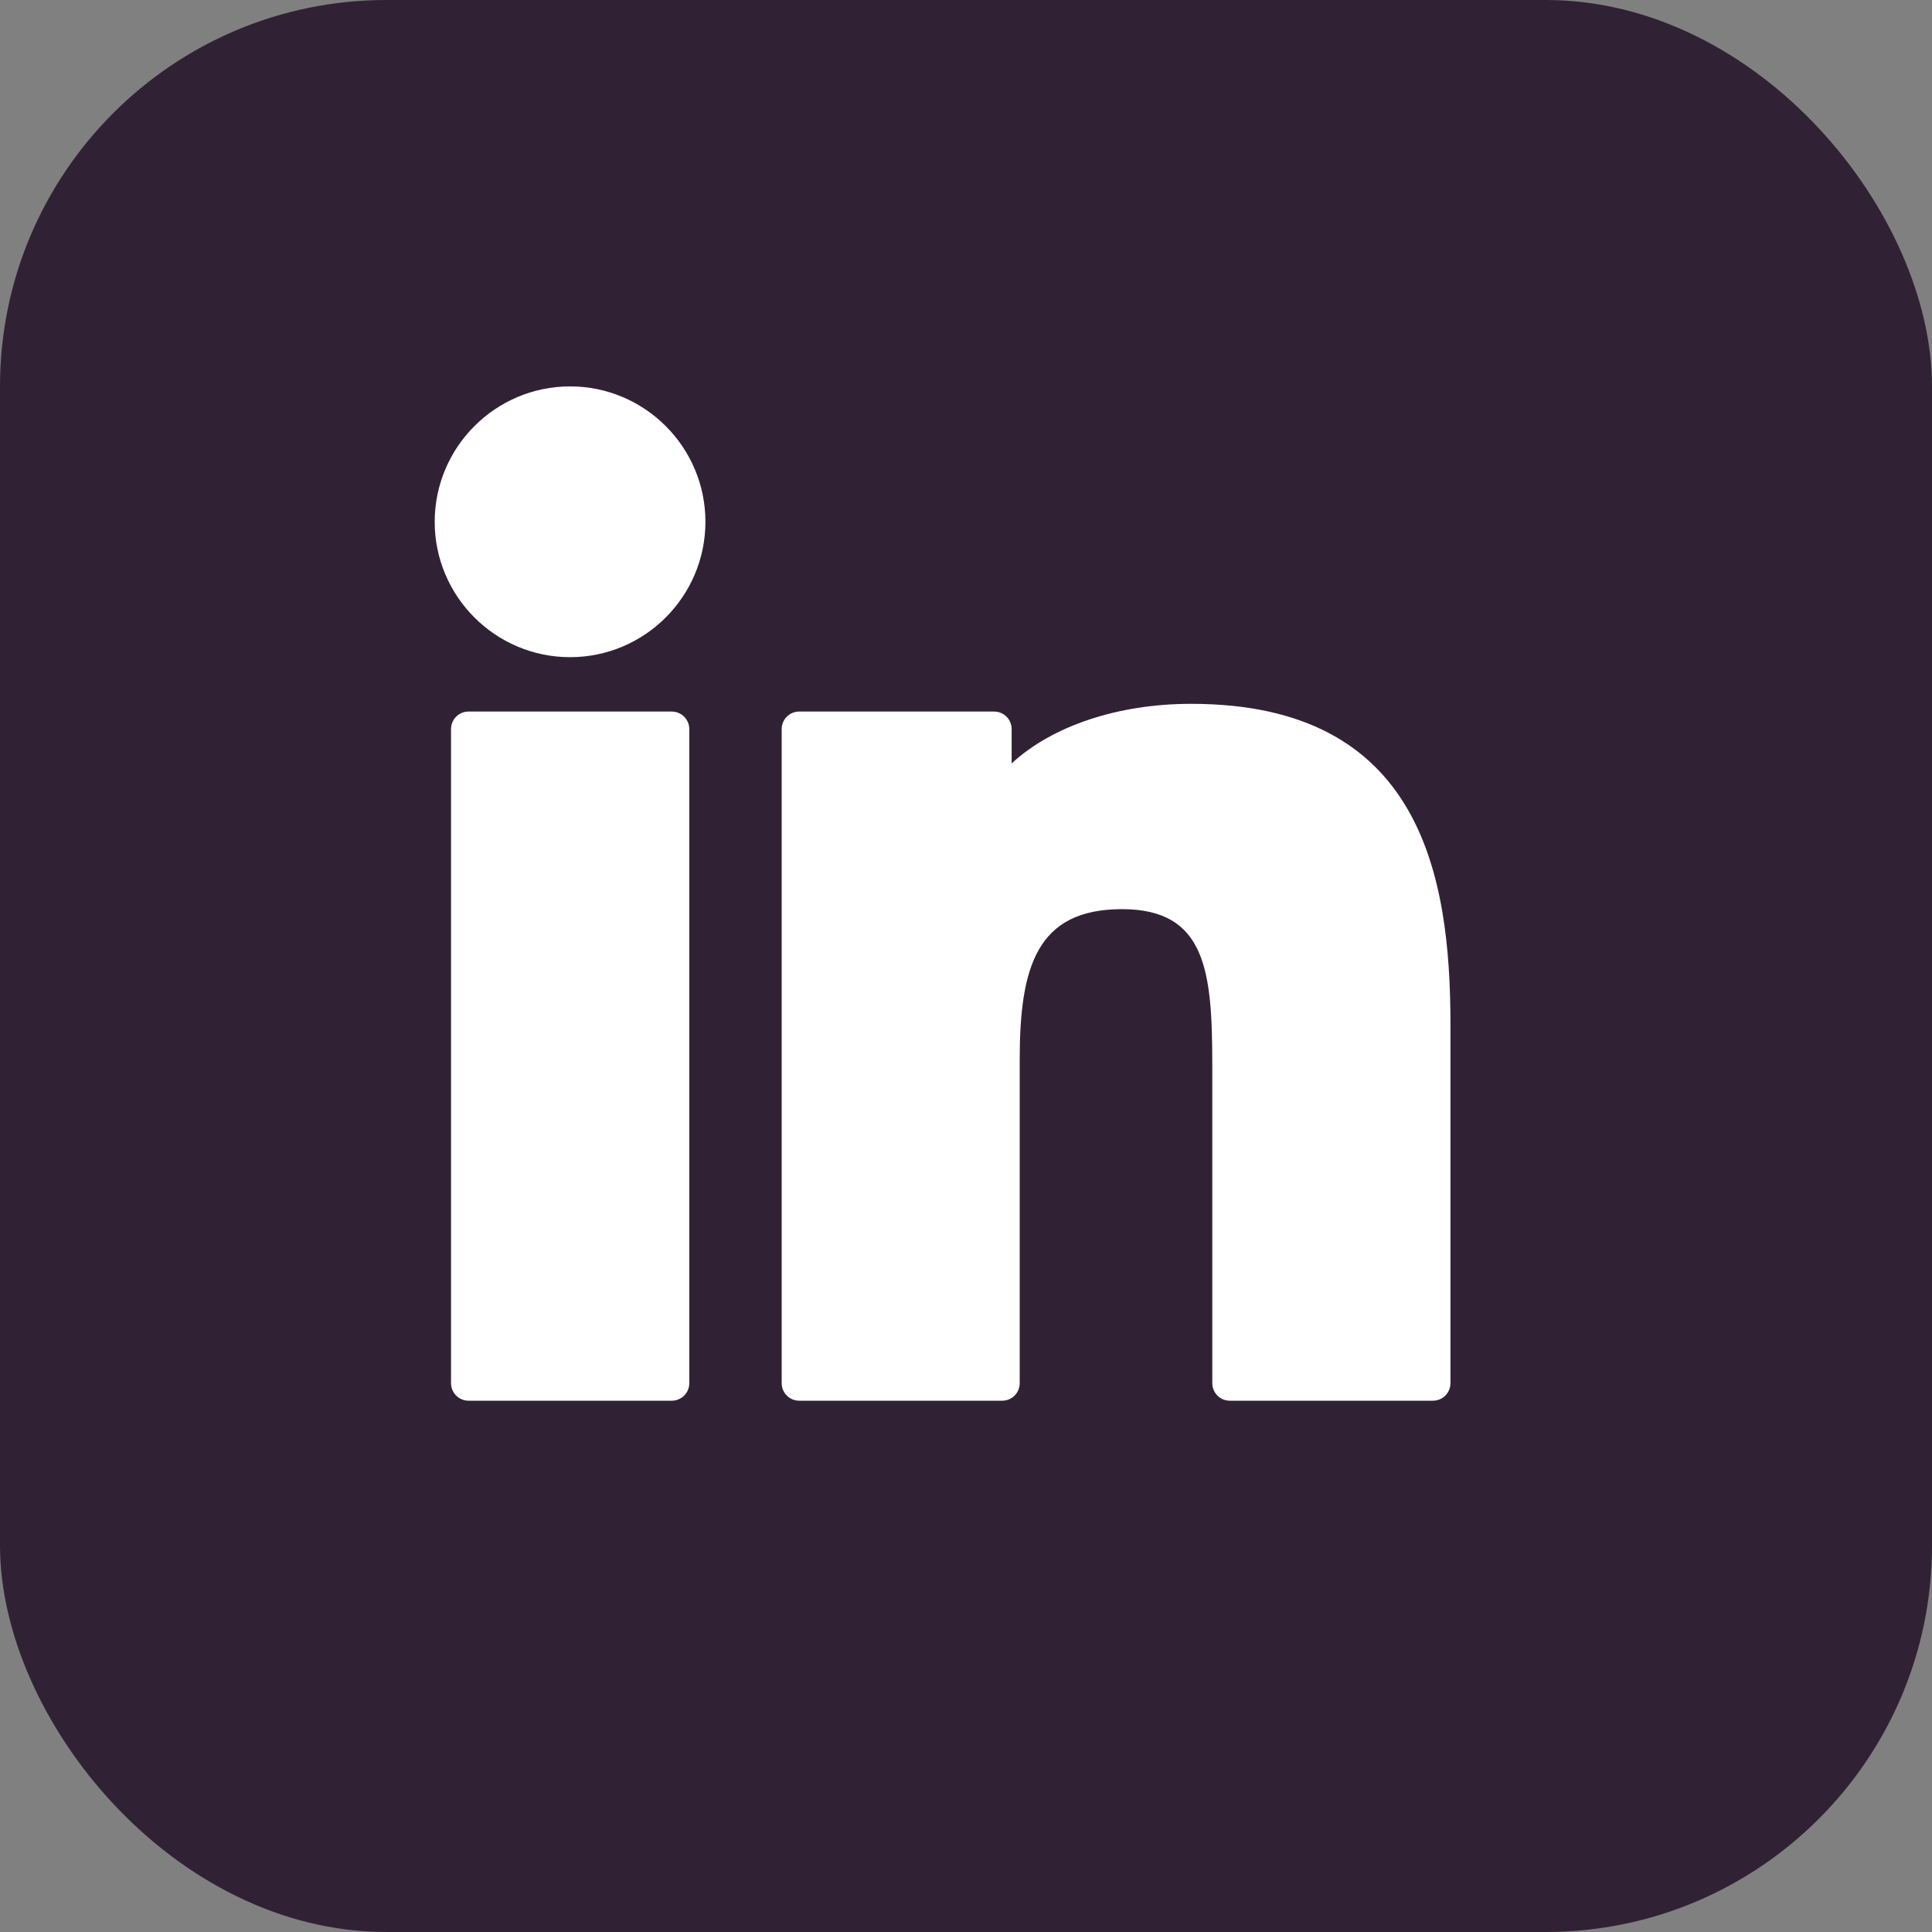 <svg width="40" height="40" viewBox="0 0 40 40" fill="none" xmlns="http://www.w3.org/2000/svg">
<rect x="0" y="0" width="40" height="40" fill="#808080" stroke="none"/>
<rect width="40" height="40" rx="8" fill="#302234"/>
<path d="M11.803 8C10.258 8 9.001 9.257 9 10.803C9 12.348 10.257 13.606 11.803 13.606C13.348 13.606 14.605 12.348 14.605 10.803C14.605 9.257 13.348 8 11.803 8Z" fill="white"/>
<path d="M13.908 14.732H9.7C9.5 14.732 9.338 14.894 9.338 15.095V28.637C9.338 28.838 9.5 29 9.7 29H13.908C14.108 29 14.271 28.838 14.271 28.637V15.095C14.271 14.894 14.108 14.732 13.908 14.732Z" fill="white"/>
<path d="M24.663 14.572C23.124 14.572 21.771 15.041 20.945 15.806V15.095C20.945 14.894 20.782 14.732 20.582 14.732H16.546C16.346 14.732 16.184 14.894 16.184 15.095V28.637C16.184 28.838 16.346 29 16.546 29H20.75C20.95 29 21.112 28.838 21.112 28.637V21.937C21.112 20.015 21.466 18.823 23.231 18.823C24.969 18.825 25.099 20.103 25.099 22.052V28.637C25.099 28.838 25.262 29 25.462 29H29.668C29.868 29 30.03 28.838 30.03 28.637V21.209C30.03 18.119 29.42 14.572 24.663 14.572Z" fill="white"/>
</svg>
